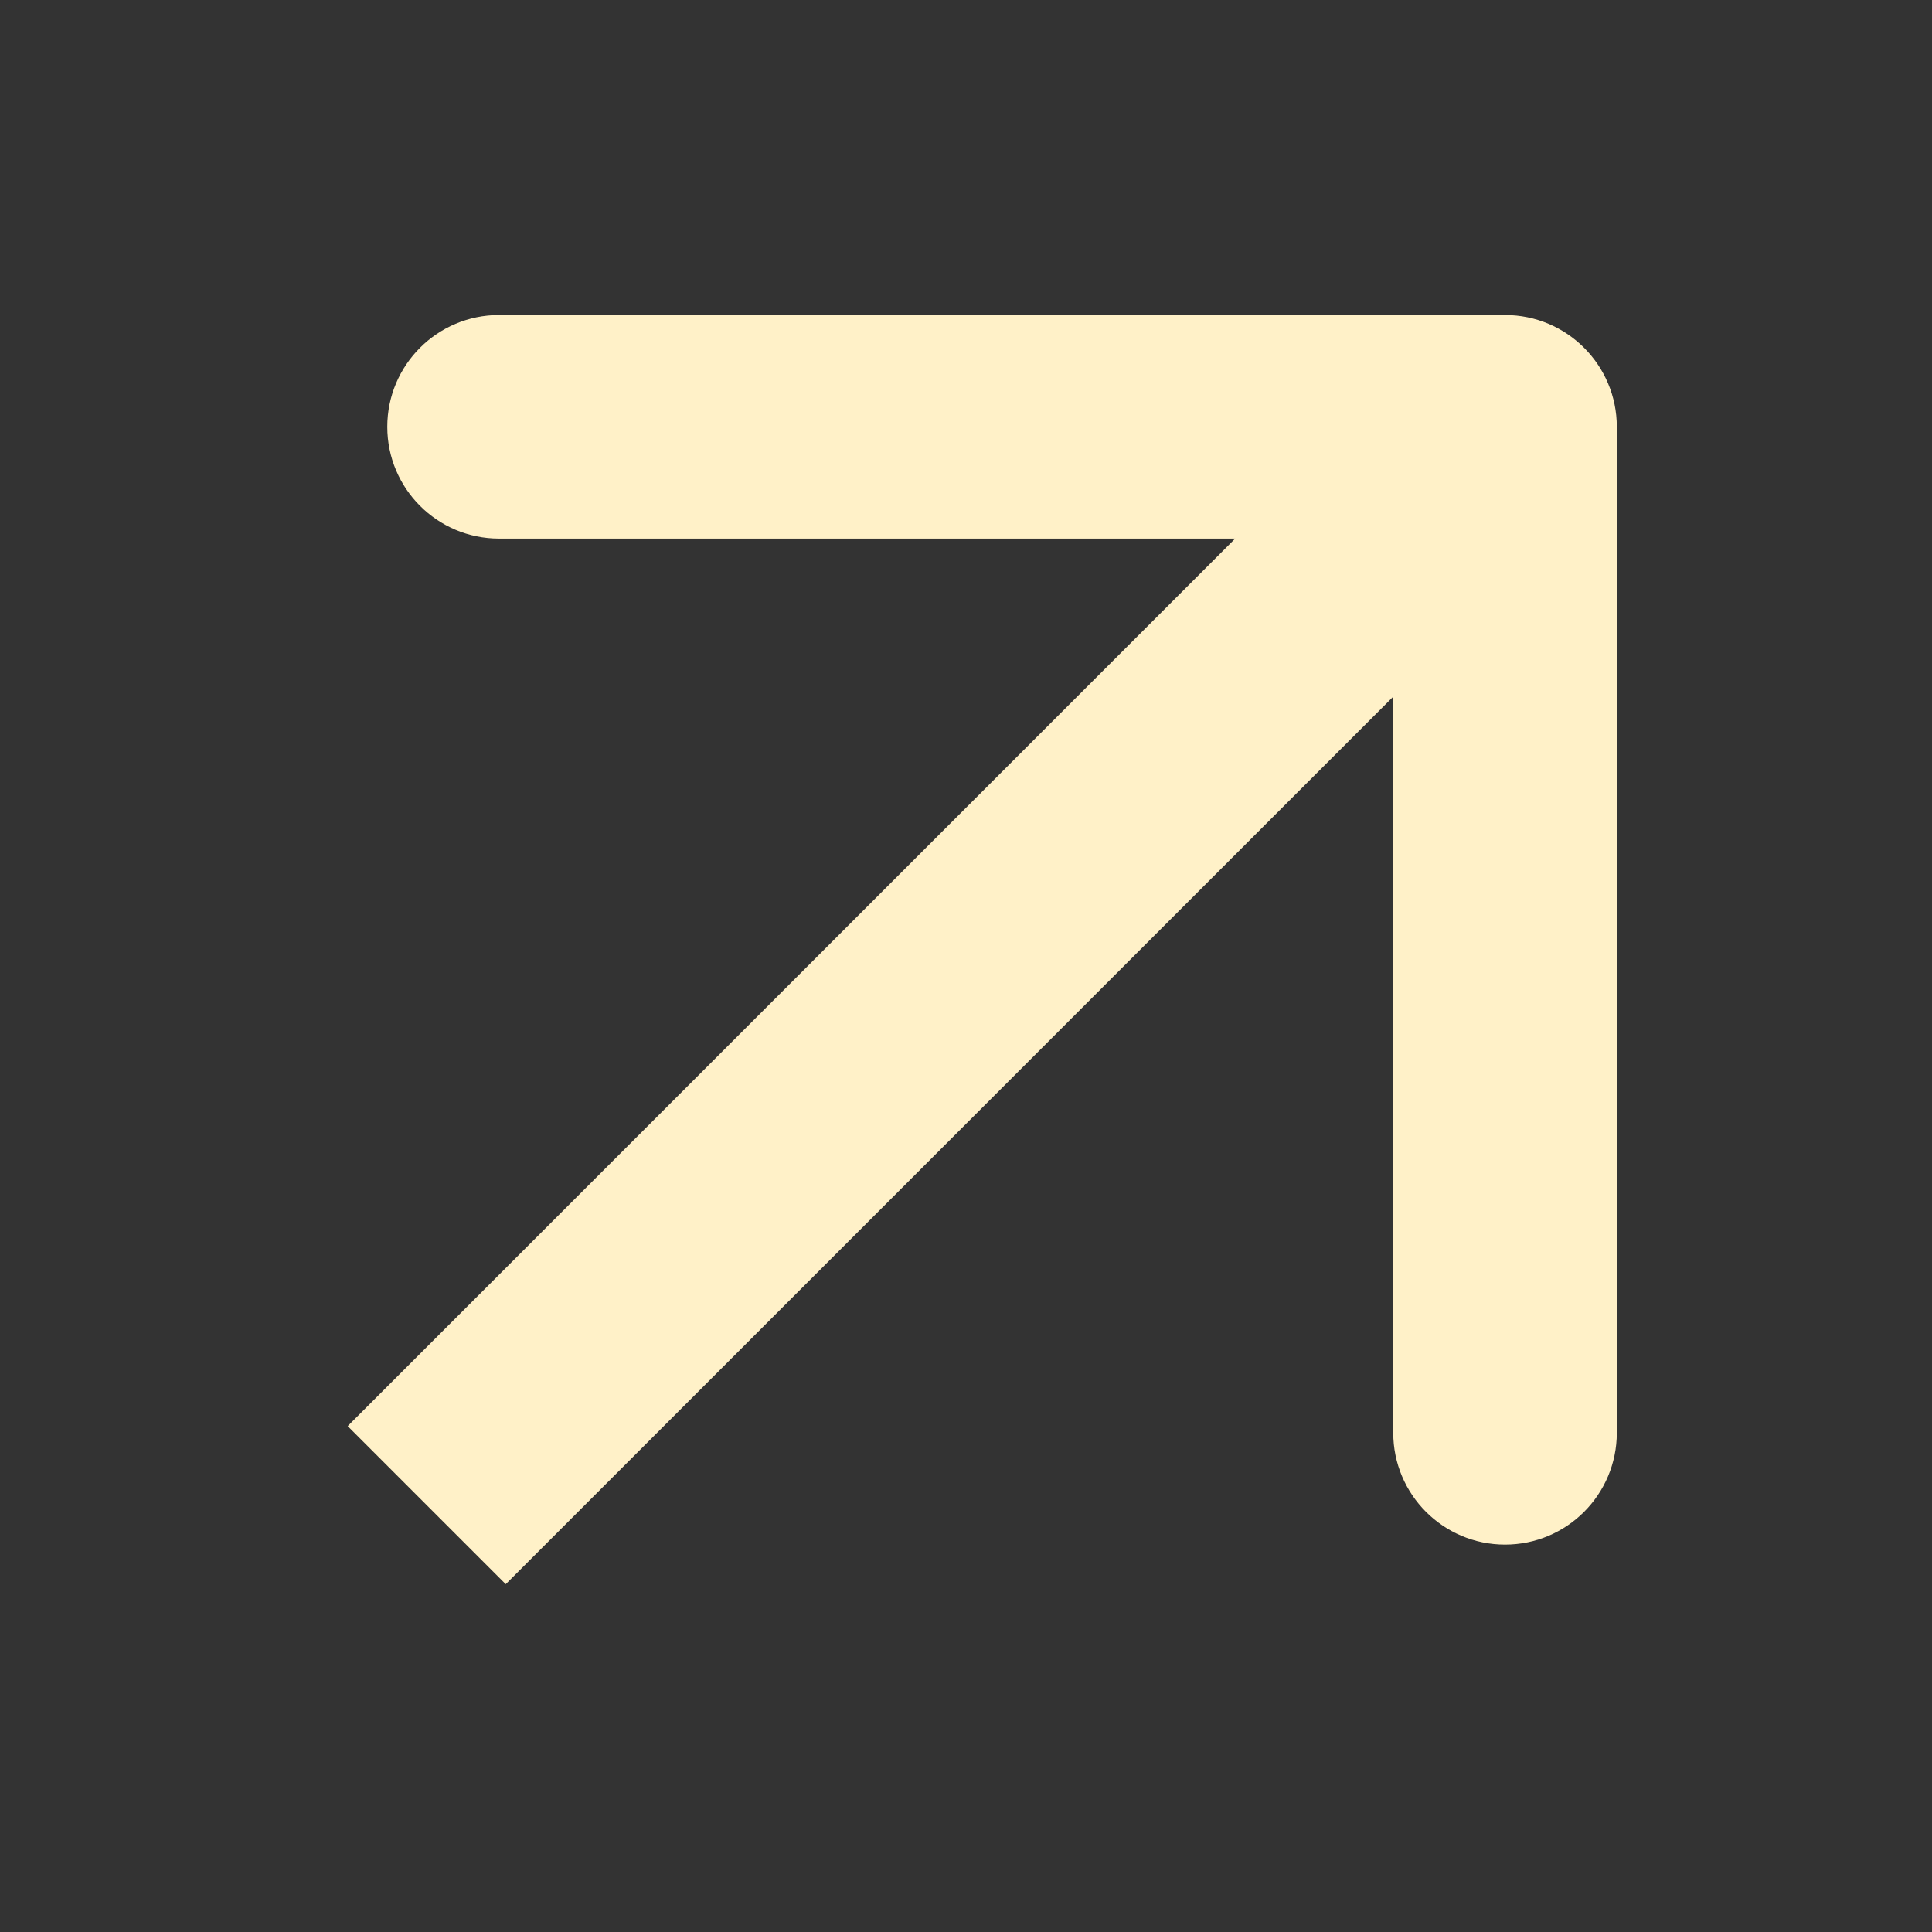 <?xml version="1.0" encoding="UTF-8"?> <svg xmlns="http://www.w3.org/2000/svg" width="48" height="48" viewBox="0 0 48 48" fill="none"><rect x="0" y="0" width="48" height="48" fill="#333333" stroke="none"/><path d="M40.169 10.604C40.169 9.07 38.926 7.827 37.392 7.827L12.399 7.827C10.865 7.827 9.622 9.07 9.622 10.604C9.622 12.137 10.865 13.381 12.399 13.381H34.615V35.597C34.615 37.131 35.859 38.375 37.392 38.375C38.926 38.375 40.169 37.131 40.169 35.597L40.169 10.604ZM10.602 37.395L12.565 39.358L39.356 12.567L37.392 10.604L35.429 8.64L8.638 35.431L10.602 37.395Z" fill="#FFF1C8"></path></svg> 